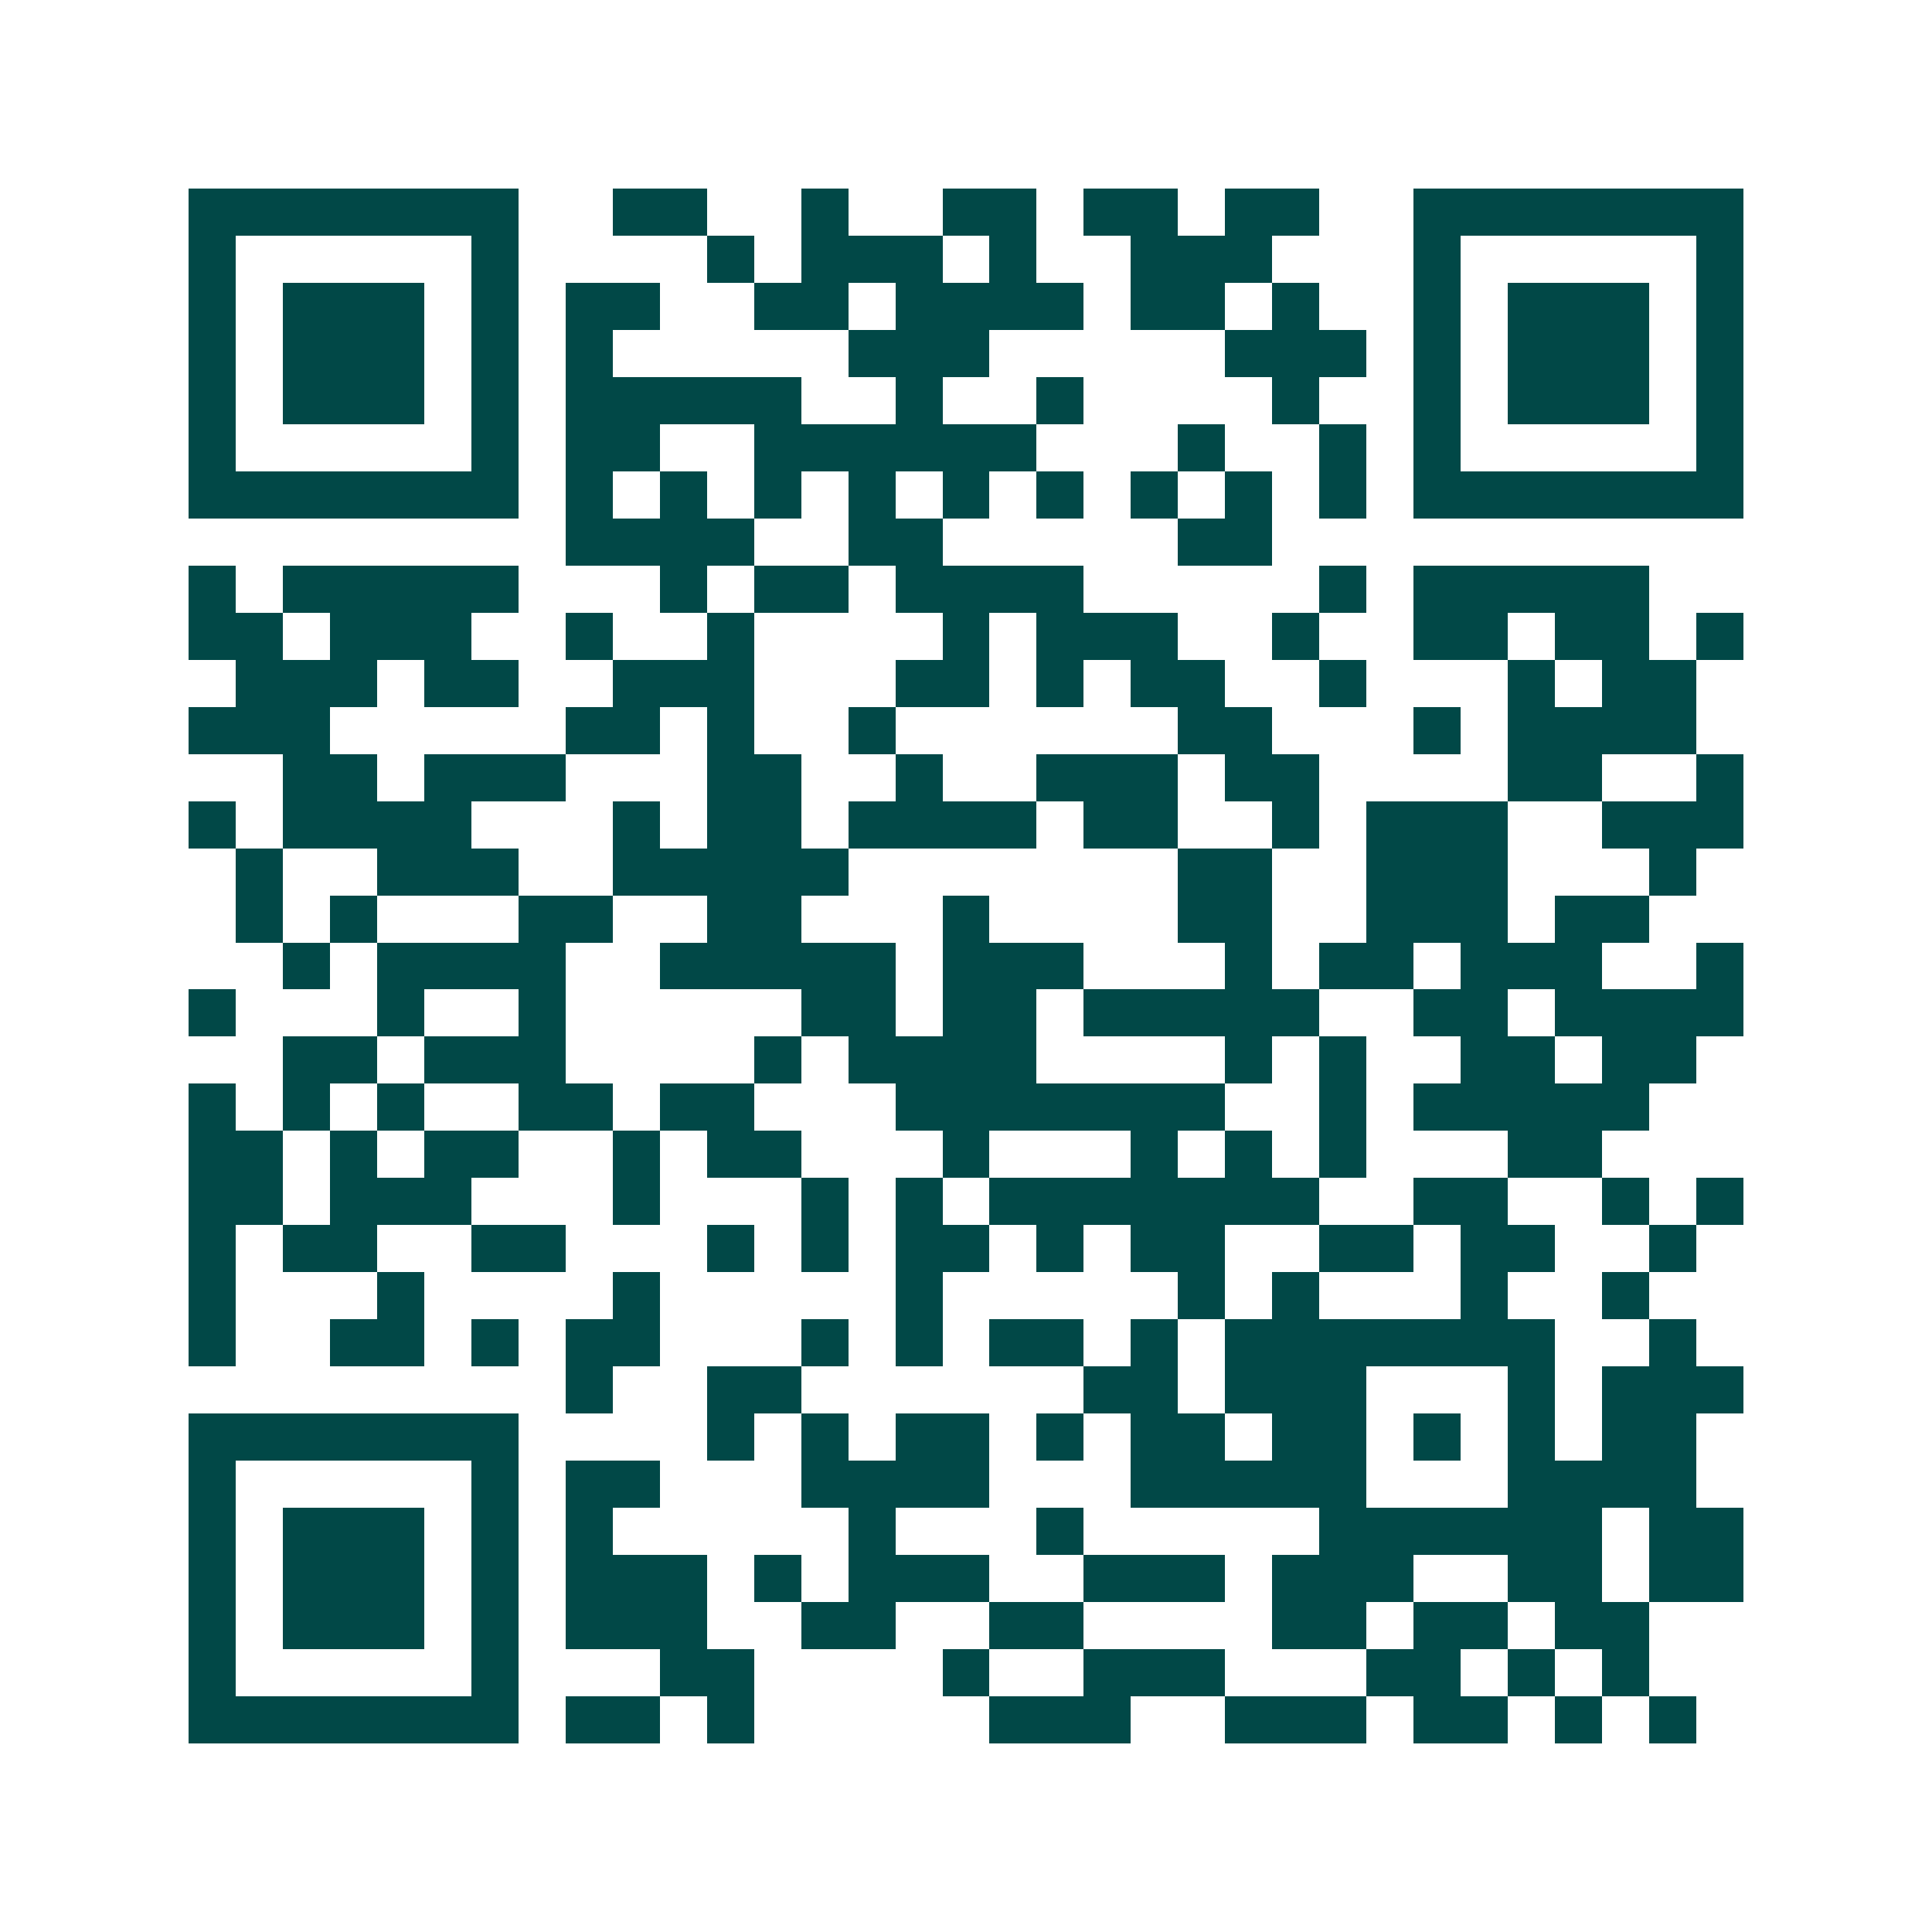<svg xmlns="http://www.w3.org/2000/svg" width="200" height="200" viewBox="0 0 41 41" shape-rendering="crispEdges"><path fill="#ffffff" d="M0 0h41v41H0z"/><path stroke="#014847" d="M4 4.5h7m2 0h2m2 0h1m2 0h2m1 0h2m1 0h2m2 0h7M4 5.5h1m5 0h1m4 0h1m1 0h3m1 0h1m2 0h3m3 0h1m5 0h1M4 6.5h1m1 0h3m1 0h1m1 0h2m2 0h2m1 0h4m1 0h2m1 0h1m2 0h1m1 0h3m1 0h1M4 7.5h1m1 0h3m1 0h1m1 0h1m5 0h3m5 0h3m1 0h1m1 0h3m1 0h1M4 8.5h1m1 0h3m1 0h1m1 0h5m2 0h1m2 0h1m4 0h1m2 0h1m1 0h3m1 0h1M4 9.5h1m5 0h1m1 0h2m2 0h6m3 0h1m2 0h1m1 0h1m5 0h1M4 10.5h7m1 0h1m1 0h1m1 0h1m1 0h1m1 0h1m1 0h1m1 0h1m1 0h1m1 0h1m1 0h7M12 11.5h4m2 0h2m5 0h2M4 12.5h1m1 0h5m3 0h1m1 0h2m1 0h4m5 0h1m1 0h5M4 13.5h2m1 0h3m2 0h1m2 0h1m4 0h1m1 0h3m2 0h1m2 0h2m1 0h2m1 0h1M5 14.5h3m1 0h2m2 0h3m3 0h2m1 0h1m1 0h2m2 0h1m3 0h1m1 0h2M4 15.5h3m5 0h2m1 0h1m2 0h1m6 0h2m3 0h1m1 0h4M6 16.5h2m1 0h3m3 0h2m2 0h1m2 0h3m1 0h2m4 0h2m2 0h1M4 17.5h1m1 0h4m3 0h1m1 0h2m1 0h4m1 0h2m2 0h1m1 0h3m2 0h3M5 18.5h1m2 0h3m2 0h5m7 0h2m2 0h3m3 0h1M5 19.5h1m1 0h1m3 0h2m2 0h2m3 0h1m4 0h2m2 0h3m1 0h2M6 20.5h1m1 0h4m2 0h5m1 0h3m3 0h1m1 0h2m1 0h3m2 0h1M4 21.5h1m3 0h1m2 0h1m5 0h2m1 0h2m1 0h5m2 0h2m1 0h4M6 22.5h2m1 0h3m4 0h1m1 0h4m4 0h1m1 0h1m2 0h2m1 0h2M4 23.5h1m1 0h1m1 0h1m2 0h2m1 0h2m3 0h7m2 0h1m1 0h5M4 24.5h2m1 0h1m1 0h2m2 0h1m1 0h2m3 0h1m3 0h1m1 0h1m1 0h1m3 0h2M4 25.5h2m1 0h3m3 0h1m3 0h1m1 0h1m1 0h7m2 0h2m2 0h1m1 0h1M4 26.5h1m1 0h2m2 0h2m3 0h1m1 0h1m1 0h2m1 0h1m1 0h2m2 0h2m1 0h2m2 0h1M4 27.5h1m3 0h1m4 0h1m5 0h1m5 0h1m1 0h1m3 0h1m2 0h1M4 28.5h1m2 0h2m1 0h1m1 0h2m3 0h1m1 0h1m1 0h2m1 0h1m1 0h7m2 0h1M12 29.5h1m2 0h2m6 0h2m1 0h3m3 0h1m1 0h3M4 30.5h7m4 0h1m1 0h1m1 0h2m1 0h1m1 0h2m1 0h2m1 0h1m1 0h1m1 0h2M4 31.5h1m5 0h1m1 0h2m3 0h4m3 0h5m3 0h4M4 32.5h1m1 0h3m1 0h1m1 0h1m5 0h1m3 0h1m5 0h6m1 0h2M4 33.5h1m1 0h3m1 0h1m1 0h3m1 0h1m1 0h3m2 0h3m1 0h3m2 0h2m1 0h2M4 34.5h1m1 0h3m1 0h1m1 0h3m2 0h2m2 0h2m4 0h2m1 0h2m1 0h2M4 35.5h1m5 0h1m3 0h2m4 0h1m2 0h3m3 0h2m1 0h1m1 0h1M4 36.5h7m1 0h2m1 0h1m5 0h3m2 0h3m1 0h2m1 0h1m1 0h1"/></svg>
